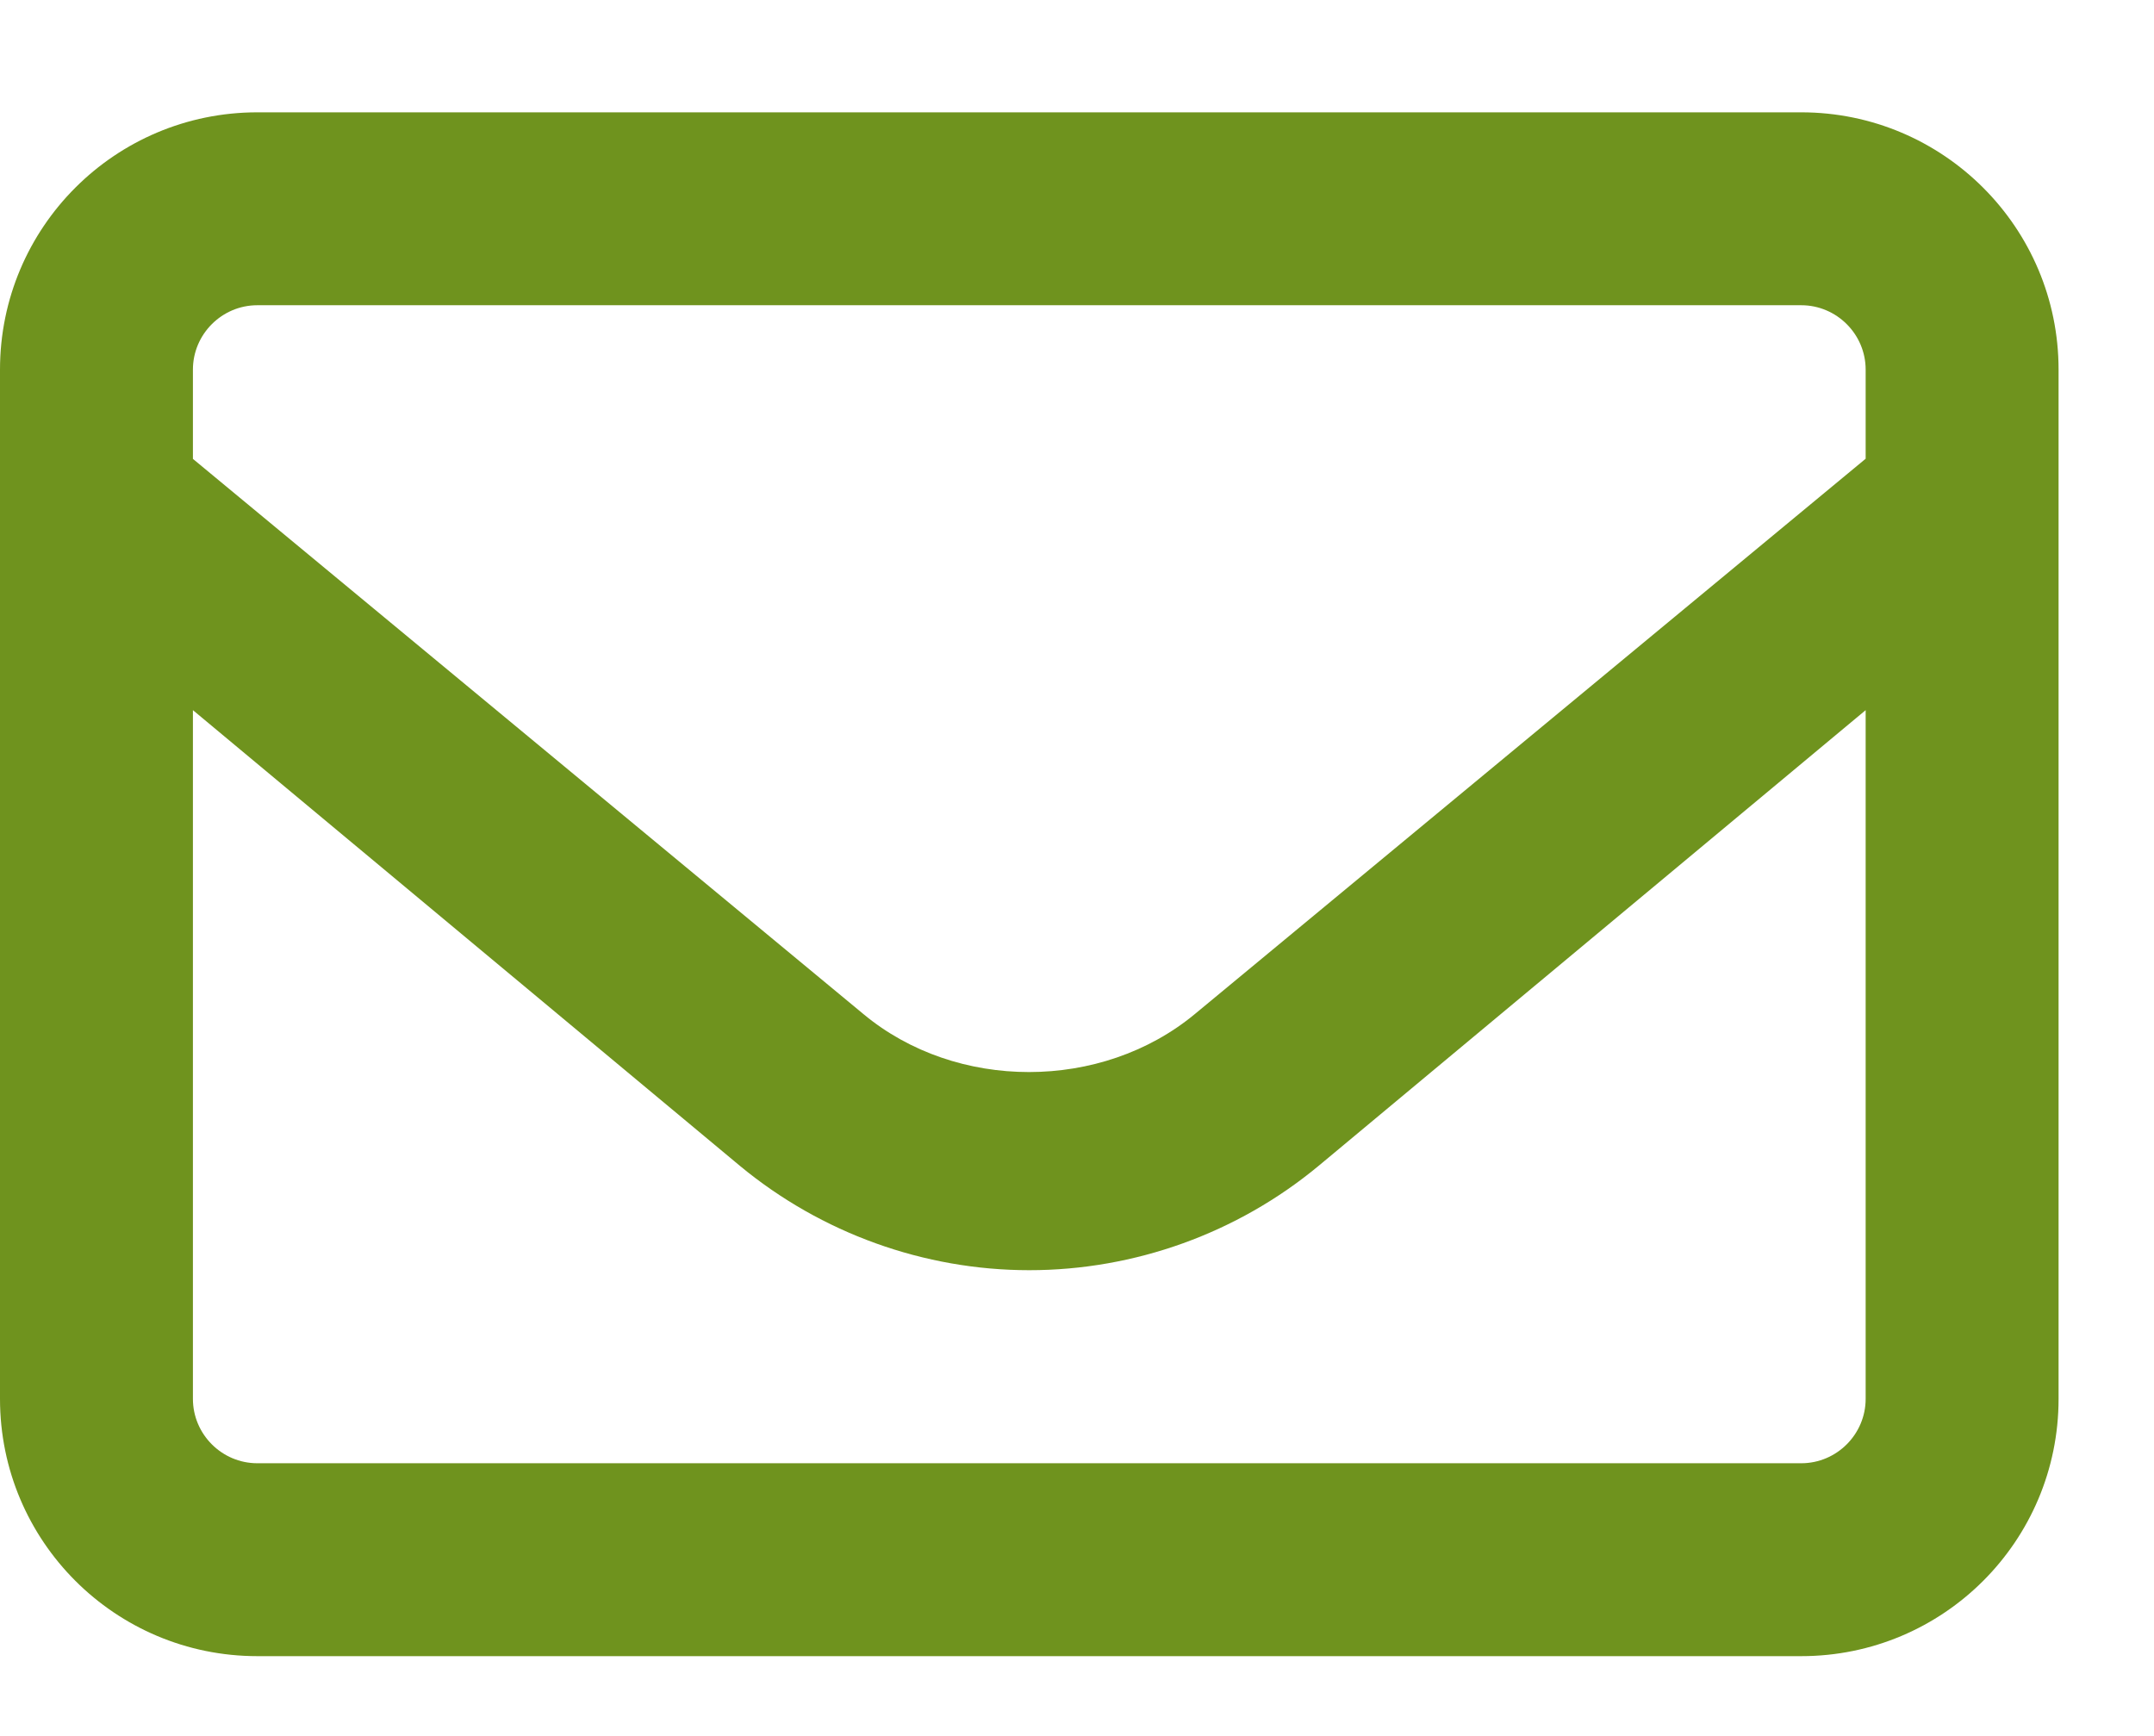 <svg xmlns:xlink="http://www.w3.org/1999/xlink" xmlns="http://www.w3.org/2000/svg" viewBox="0 11.736 14.649 11.808" style="max-height: 500px" width="14.649" height="11.808">
	<path d="M12.25 12.5L1.75 12.5C0.783 12.5 0 13.283 0 14.25L0 21.25C0 22.217 0.783 23 1.75 23L12.25 23C13.217 23 14 22.217 14 21.25L14 14.25C14 13.283 13.215 12.5 12.25 12.5ZM1.75 13.812L12.25 13.812C12.491 13.812 12.688 14.009 12.688 14.25L12.688 14.856L8.127 18.632C7.492 19.159 6.504 19.159 5.872 18.633L1.312 14.857L1.312 14.25C1.312 14.009 1.509 13.812 1.75 13.812L1.75 13.812ZM12.25 21.688L1.75 21.688C1.509 21.688 1.312 21.491 1.312 21.25L1.312 16.566L5.034 19.667C5.586 20.123 6.284 20.375 7 20.375C7.716 20.375 8.415 20.124 8.968 19.665L12.688 16.566L12.688 21.25C12.688 21.491 12.491 21.688 12.25 21.688Z" fill="#6F931E"/>
</svg>